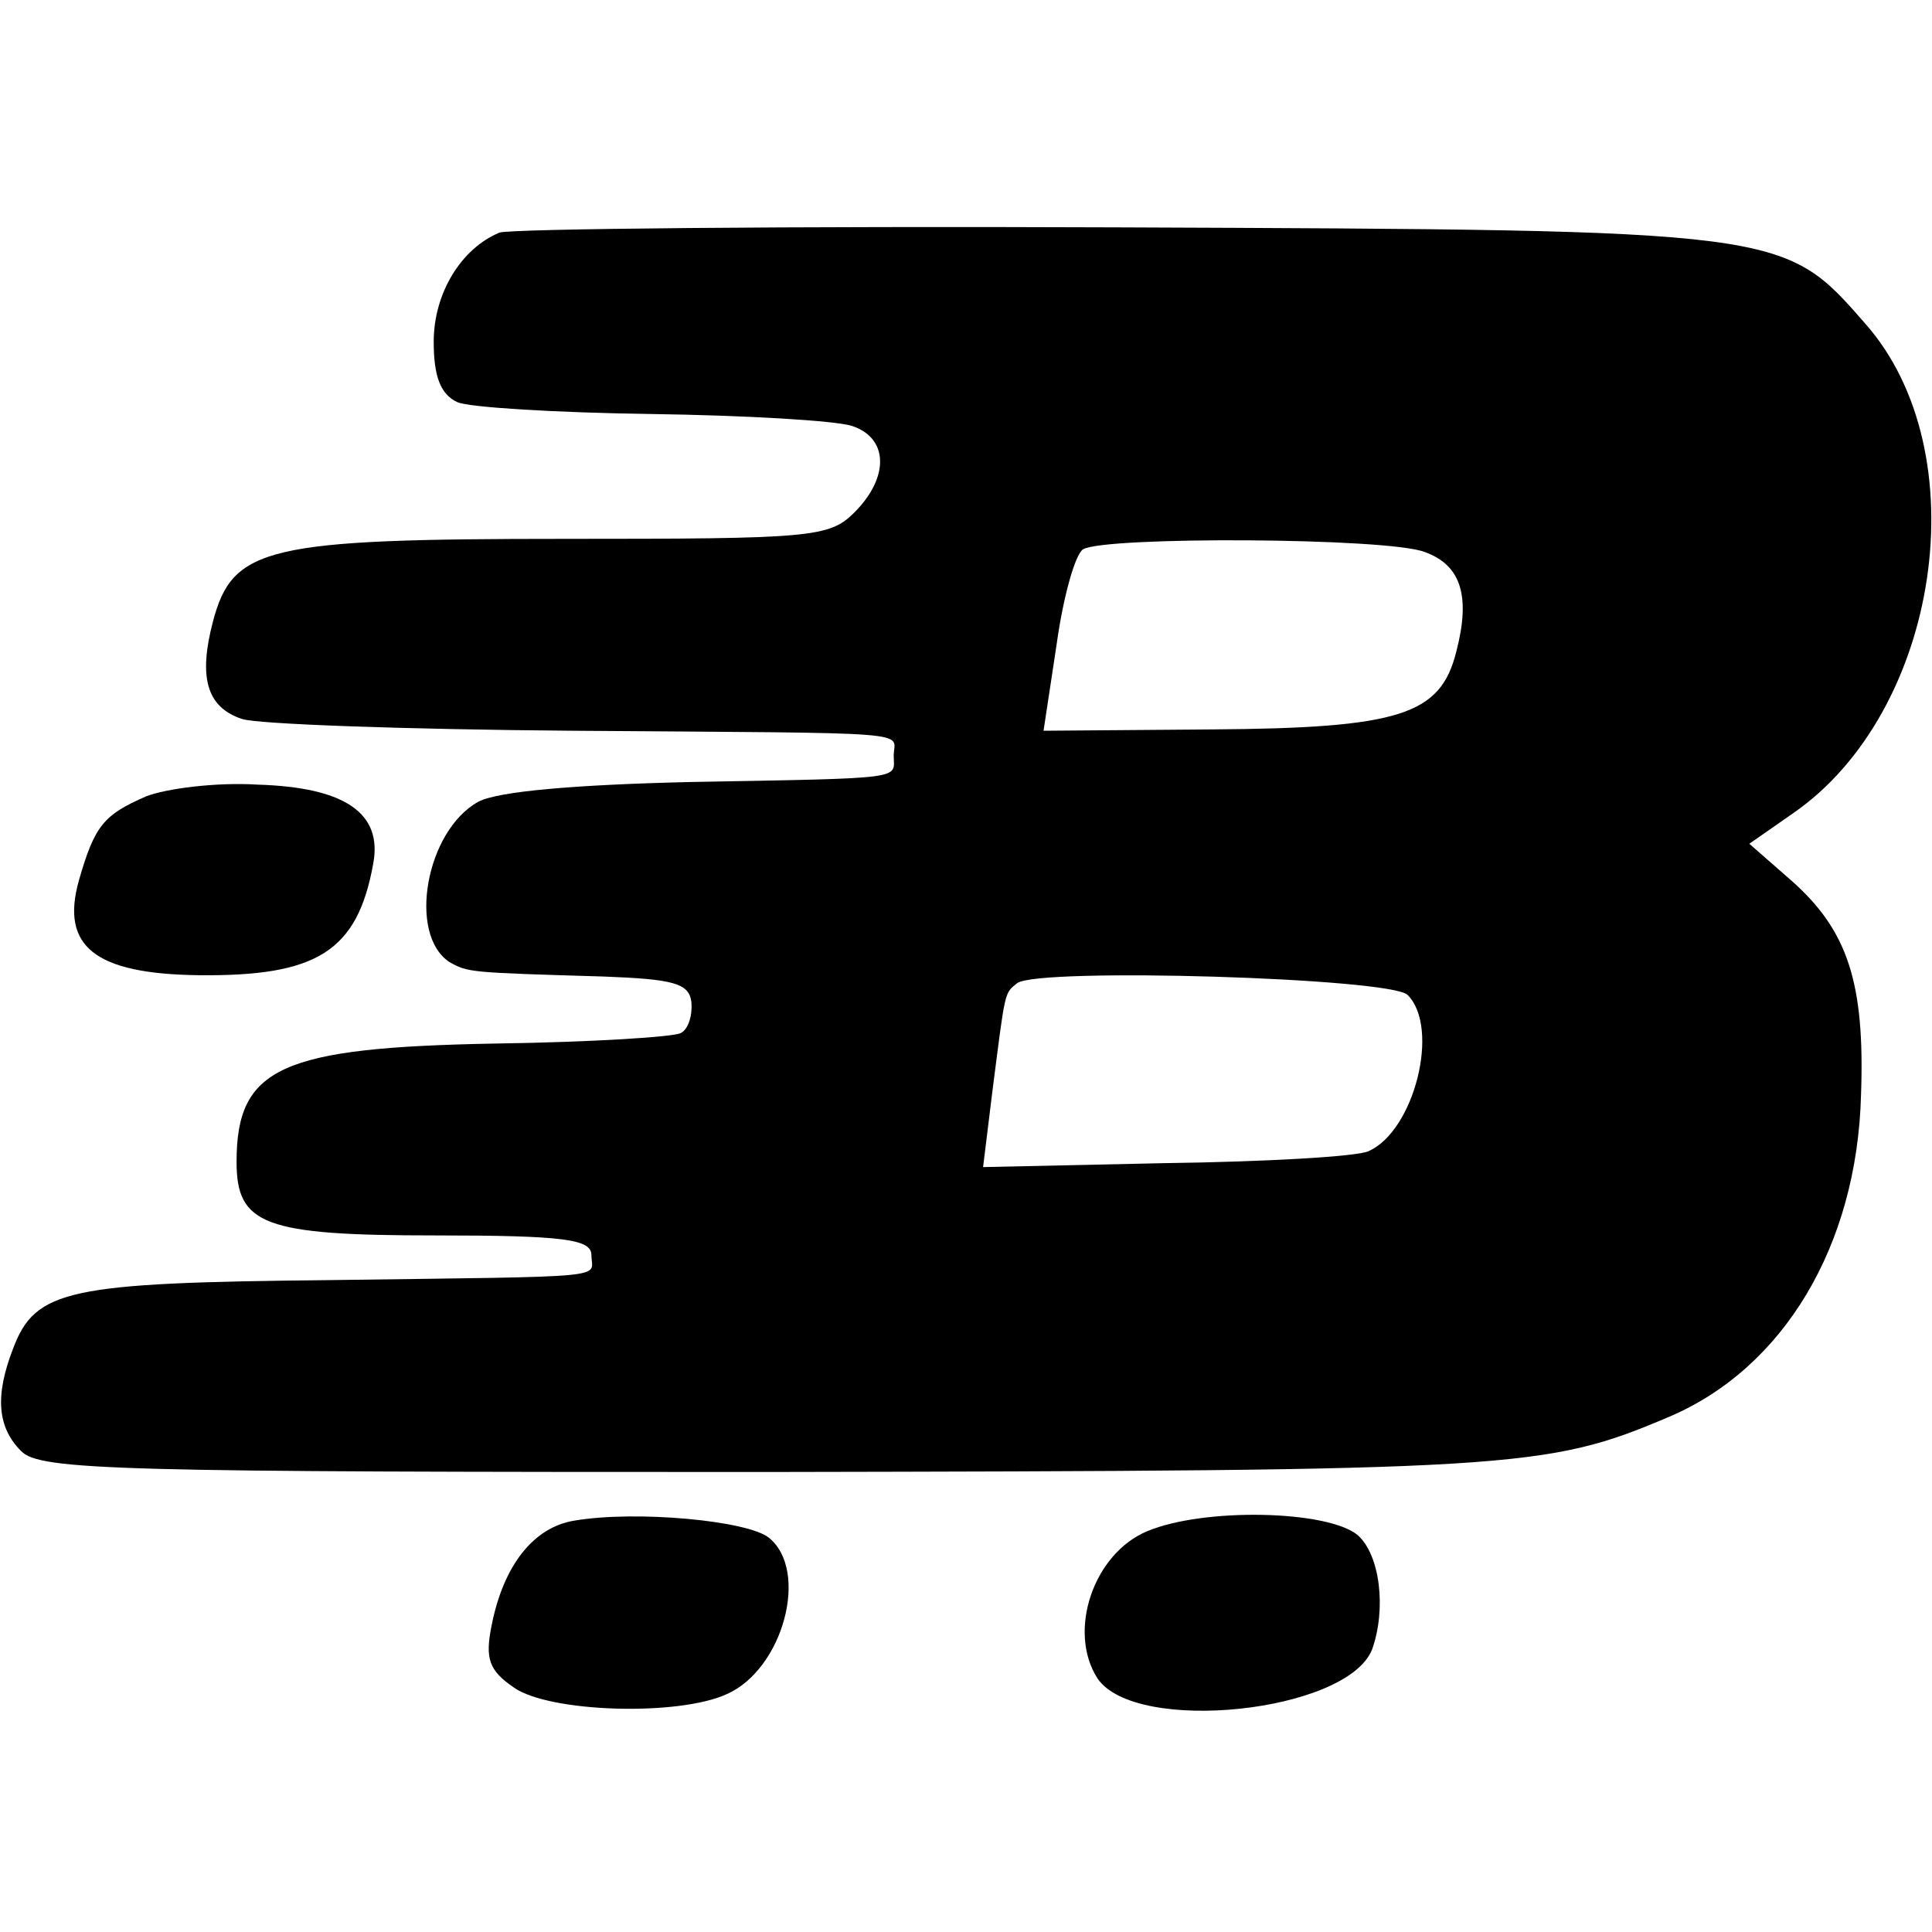 <?xml version="1.0" standalone="no"?>
<!DOCTYPE svg PUBLIC "-//W3C//DTD SVG 20010904//EN"
 "http://www.w3.org/TR/2001/REC-SVG-20010904/DTD/svg10.dtd">
<svg version="1.0" xmlns="http://www.w3.org/2000/svg"
 width="147pt" height="147pt" viewBox="0 0 147 147"
 preserveAspectRatio="xMidYMid meet">
<g transform="translate(0,147) scale(0.1,-0.1)"
fill="#000000" stroke="none">
<path d="M380 1293 c-29 -12 -50 -46 -50 -83 0 -26 5 -40 18 -46 9 -4 75 -8
147 -9 72 -1 140 -5 153 -9 28 -9 29 -39 2 -66 -19 -19 -33 -20 -220 -20 -227
0 -253 -6 -268 -63 -11 -42 -5 -65 22 -74 11 -4 125 -8 251 -9 270 -2 245 0
245 -19 0 -18 12 -17 -154 -20 -87 -2 -147 -7 -162 -15 -40 -22 -54 -101 -22
-122 14 -8 16 -8 117 -11 53 -2 65 -5 67 -19 1 -10 -2 -21 -8 -24 -5 -3 -69
-7 -141 -8 -163 -3 -197 -18 -197 -90 0 -48 21 -56 151 -56 99 0 119 -3 119
-15 0 -18 21 -16 -200 -19 -198 -2 -223 -7 -240 -52 -14 -36 -12 -60 6 -78 14
-15 76 -16 568 -16 569 1 592 2 686 42 87 37 143 130 146 245 3 85 -10 125
-53 163 l-32 28 33 23 c112 77 142 275 55 373 -62 71 -61 71 -569 73 -250 1
-462 -1 -470 -4z m704 -243 c28 -10 35 -34 24 -76 -12 -48 -43 -58 -186 -59
l-128 -1 10 66 c5 36 14 68 20 72 16 10 232 9 260 -2z m-13 -337 c25 -25 5
-104 -30 -119 -9 -4 -78 -8 -155 -9 l-138 -3 7 57 c10 78 9 75 19 83 17 12
284 4 297 -9z"/>
<path d="M111 864 c-32 -14 -39 -22 -51 -64 -14 -50 12 -71 91 -72 90 -1 121
18 133 85 7 38 -21 58 -88 60 -31 2 -70 -3 -85 -9z"/>
<path d="M437 313 c-31 -5 -54 -34 -63 -80 -5 -25 -2 -34 17 -47 27 -19 125
-22 162 -5 43 19 63 94 32 119 -16 13 -101 21 -148 13z"/>
<path d="M873 305 c-41 -17 -61 -76 -38 -112 29 -43 190 -26 209 22 11 31 6
72 -11 87 -23 19 -117 21 -160 3z"/>
</g>
</svg>
